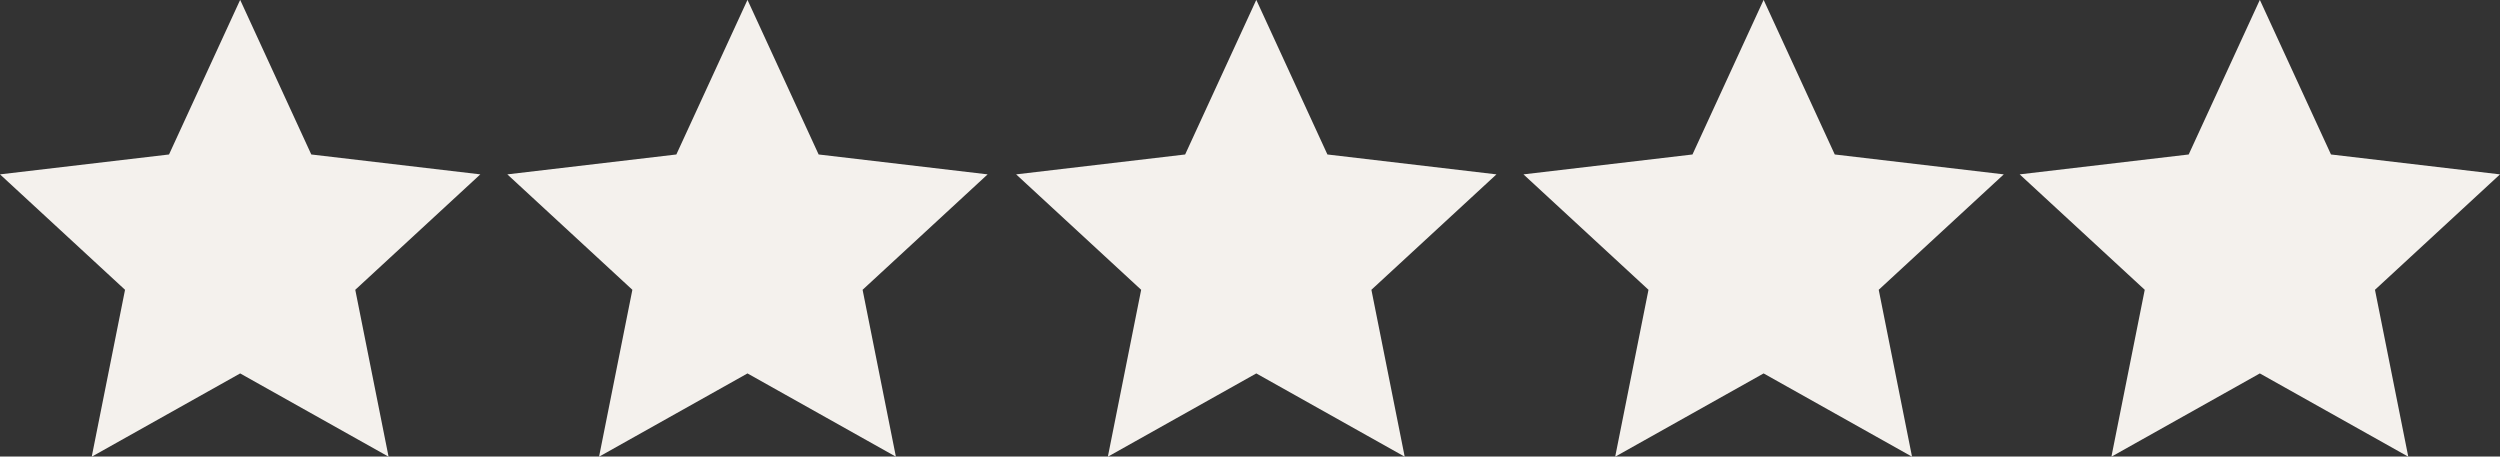 <?xml version="1.0" encoding="UTF-8" standalone="no"?><svg xmlns="http://www.w3.org/2000/svg" xmlns:xlink="http://www.w3.org/1999/xlink" fill="#000000" height="82.4" preserveAspectRatio="xMidYMid meet" version="1" viewBox="23.8 199.8 451.2 82.4" width="451.2" zoomAndPan="magnify"><rect x="23.8" y="199.8" width="451.2" height="82.4" fill="#333333" stroke="none"/><g fill="#f4f1ed" id="change1_1"><path d="M 431.656 199.777 L 444.496 227.68 L 475 231.27 L 452.434 252.102 L 458.445 282.223 L 431.656 267.195 L 404.867 282.223 L 410.883 252.102 L 388.312 231.27 L 418.816 227.68 L 431.656 199.777"/><path d="M 342.098 199.777 L 354.938 227.68 L 385.441 231.27 L 362.871 252.102 L 368.883 282.223 L 342.098 267.195 L 315.309 282.223 L 321.32 252.102 L 298.754 231.27 L 329.258 227.68 L 342.098 199.777"/><path d="M 250.535 199.777 L 263.371 227.68 L 293.879 231.27 L 271.309 252.102 L 277.32 282.223 L 250.535 267.195 L 223.746 282.223 L 229.758 252.102 L 207.191 231.27 L 237.695 227.68 L 250.535 199.777"/><path d="M 158.707 199.777 L 171.547 227.68 L 202.047 231.27 L 179.48 252.102 L 185.492 282.223 L 158.707 267.195 L 131.918 282.223 L 137.93 252.102 L 115.363 231.27 L 145.867 227.68 L 158.707 199.777"/><path d="M 67.145 199.777 L 79.98 227.68 L 110.488 231.27 L 87.918 252.102 L 93.93 282.223 L 67.145 267.195 L 40.355 282.223 L 46.367 252.102 L 23.801 231.27 L 54.305 227.68 L 67.145 199.777"/></g></svg>